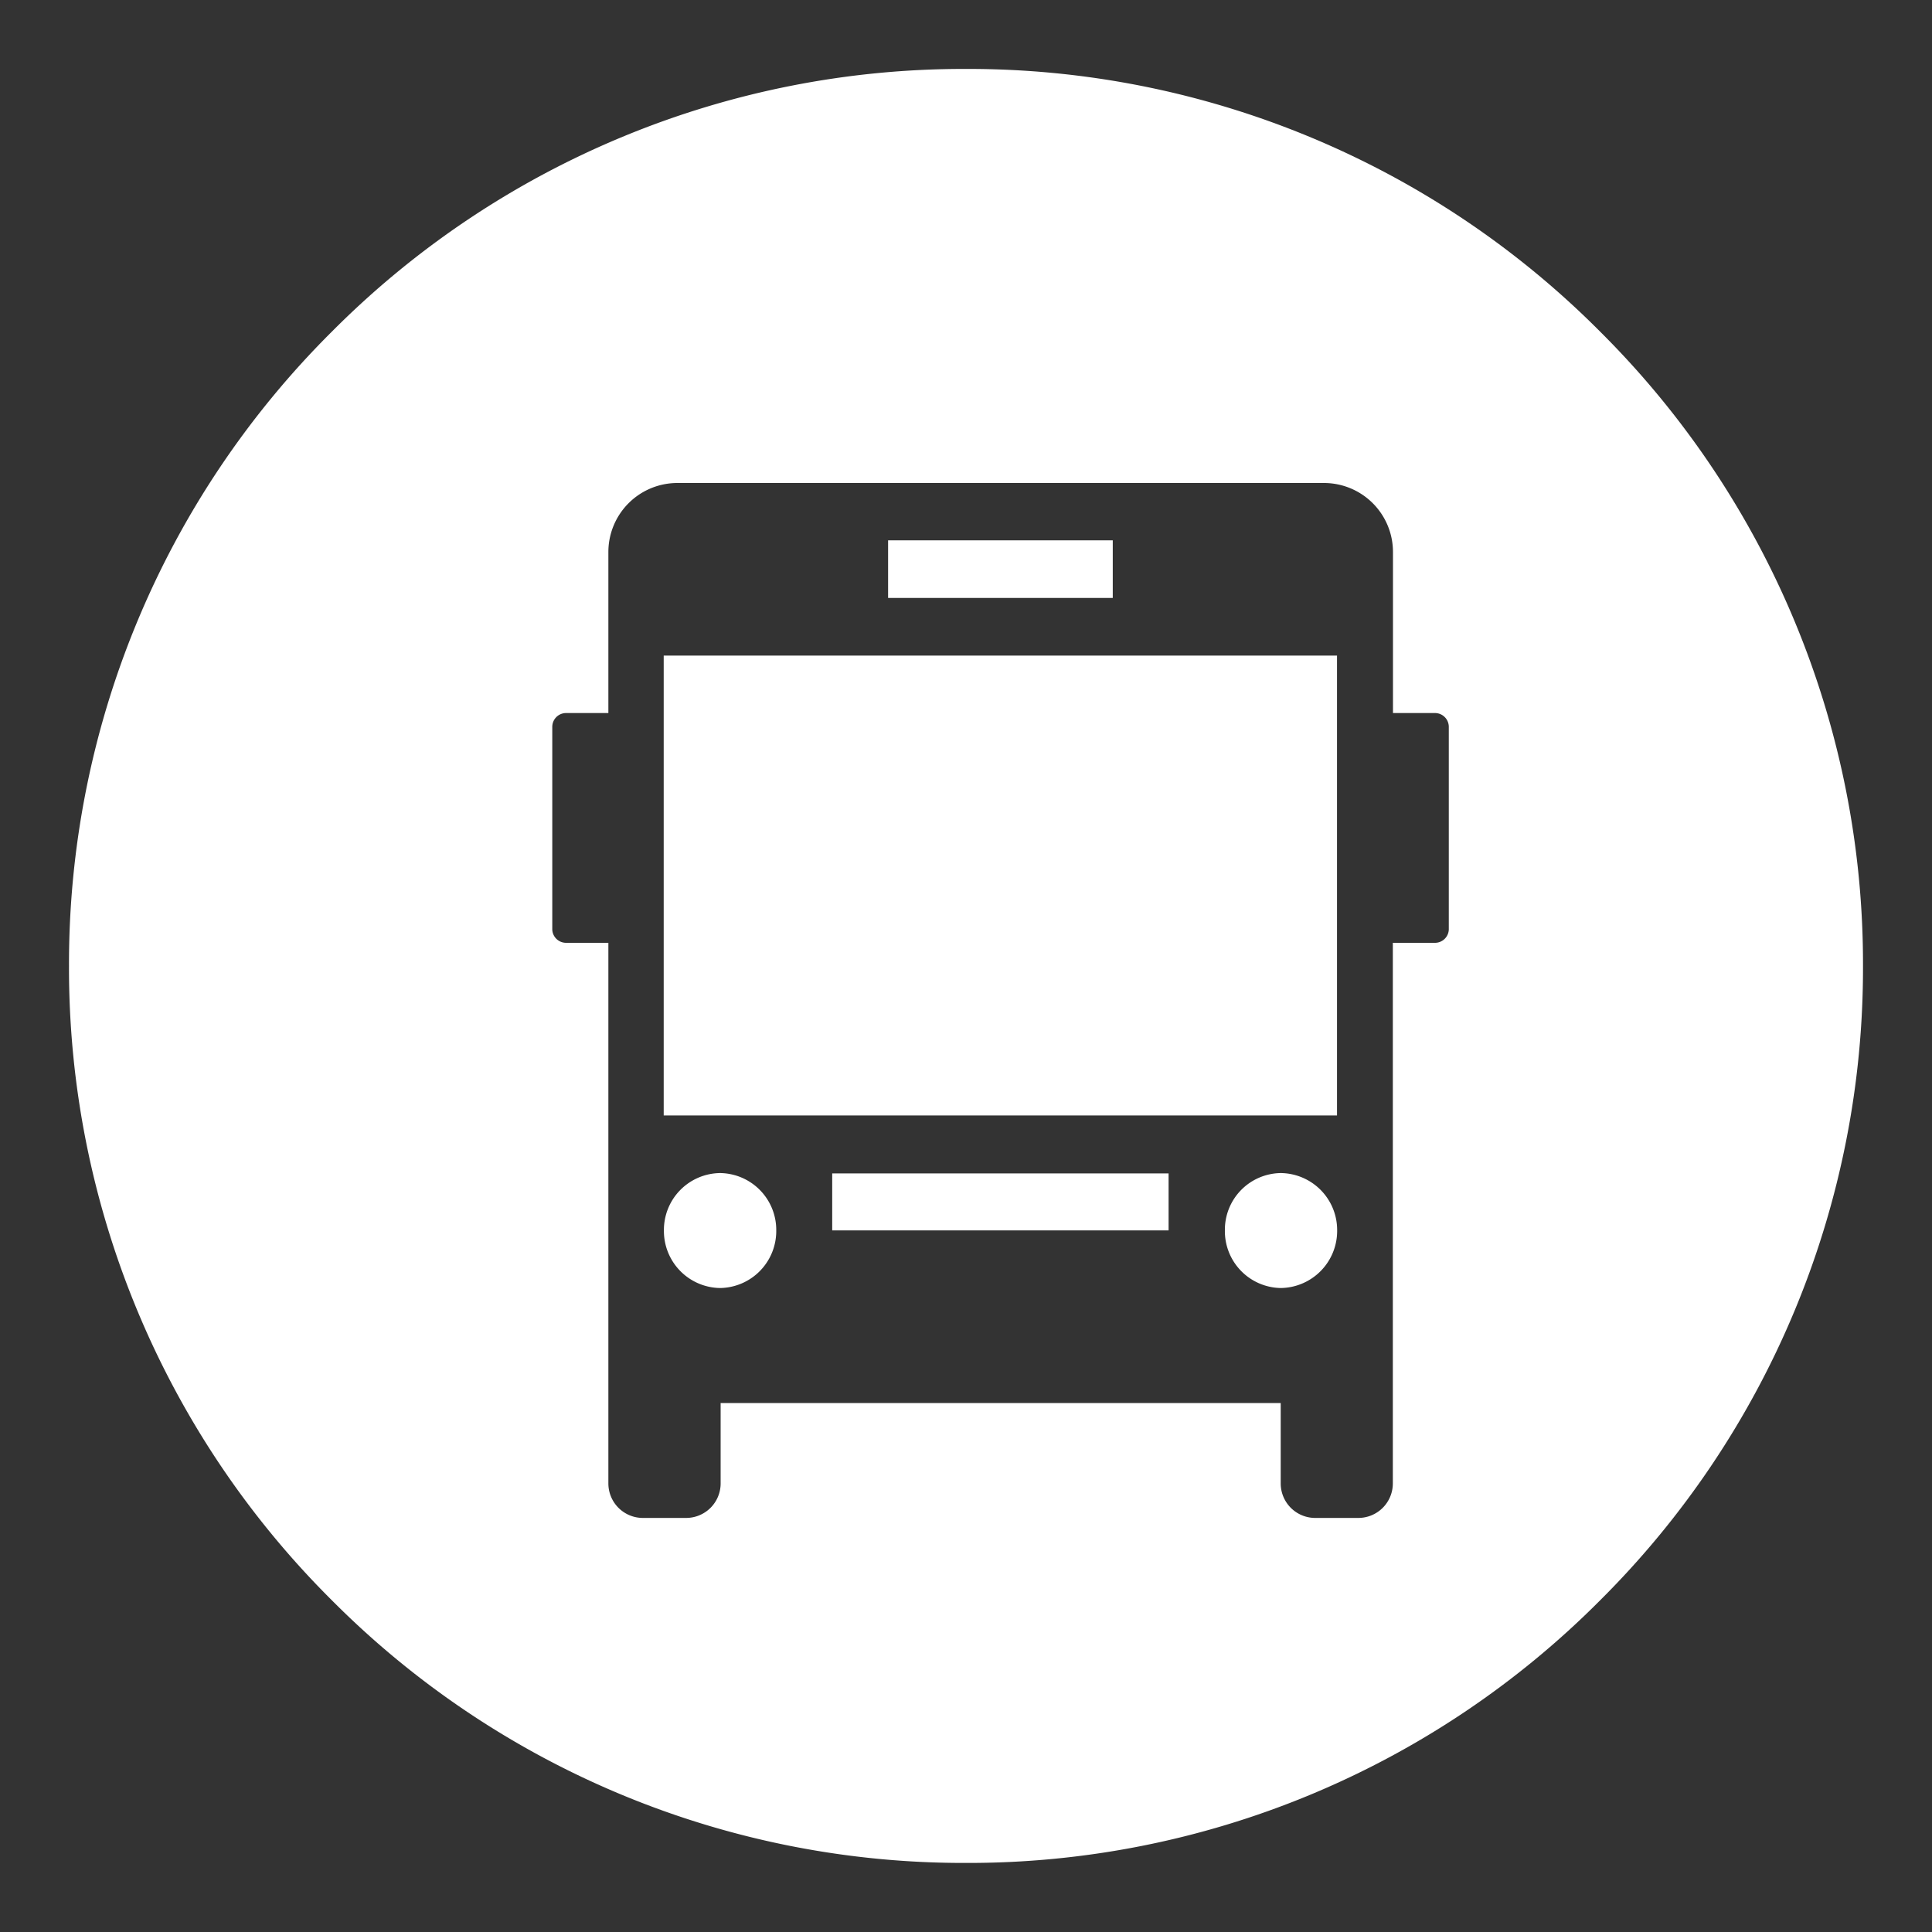 <svg xmlns="http://www.w3.org/2000/svg" width="28" height="28" viewBox="0 0 28 28">
  <rect x="0" y="0" width="28" height="28" fill="#333333" stroke="none"/>
  <g id="ico_transporte" transform="translate(-19.578 7.006)">
    <rect id="Rectángulo_1026" data-name="Rectángulo 1026" width="28" height="28" rx="14" transform="translate(19.578 -7.006)" fill="#007936" opacity="0"/>
    <path id="Exclusión_100" data-name="Exclusión 100" d="M-17054.422,14708.993a12.912,12.912,0,0,1-9.191-3.807,12.913,12.913,0,0,1-3.809-9.193,12.916,12.916,0,0,1,3.809-9.192,12.913,12.913,0,0,1,9.191-3.808,12.913,12.913,0,0,1,9.191,3.808,12.916,12.916,0,0,1,3.809,9.192,12.917,12.917,0,0,1-3.809,9.193A12.912,12.912,0,0,1-17054.422,14708.993Zm-3.564-6.665h8.125v1.165a.5.5,0,0,0,.5.5h.625a.5.5,0,0,0,.5-.5v-7.835h.611a.2.2,0,0,0,.2-.192v-2.938a.2.2,0,0,0-.2-.2h-.609l0-2.334a1,1,0,0,0-1-1h-9.371a1,1,0,0,0-1,1v2.334h-.613a.2.2,0,0,0-.2.2v2.938a.2.2,0,0,0,.2.192h.613v7.835a.5.5,0,0,0,.5.5h.627a.5.5,0,0,0,.5-.5v-1.164Zm8.125-1.667a.824.824,0,0,1-.809-.835.821.821,0,0,1,.809-.831.826.826,0,0,1,.818.831A.828.828,0,0,1-17049.861,14700.661Zm-8.125,0a.826.826,0,0,1-.814-.835.824.824,0,0,1,.814-.831.824.824,0,0,1,.814.831A.826.826,0,0,1-17057.986,14700.661Zm6.5-.835h-4.875V14699h4.875v.83Zm2.441-1.666h-9.758v-6.665h9.758v6.664Zm-3.25-7.5h-3.256v-.835h3.256v.834Z" transform="translate(17088 -14689)" fill="#fff"/>
  </g>
</svg>
